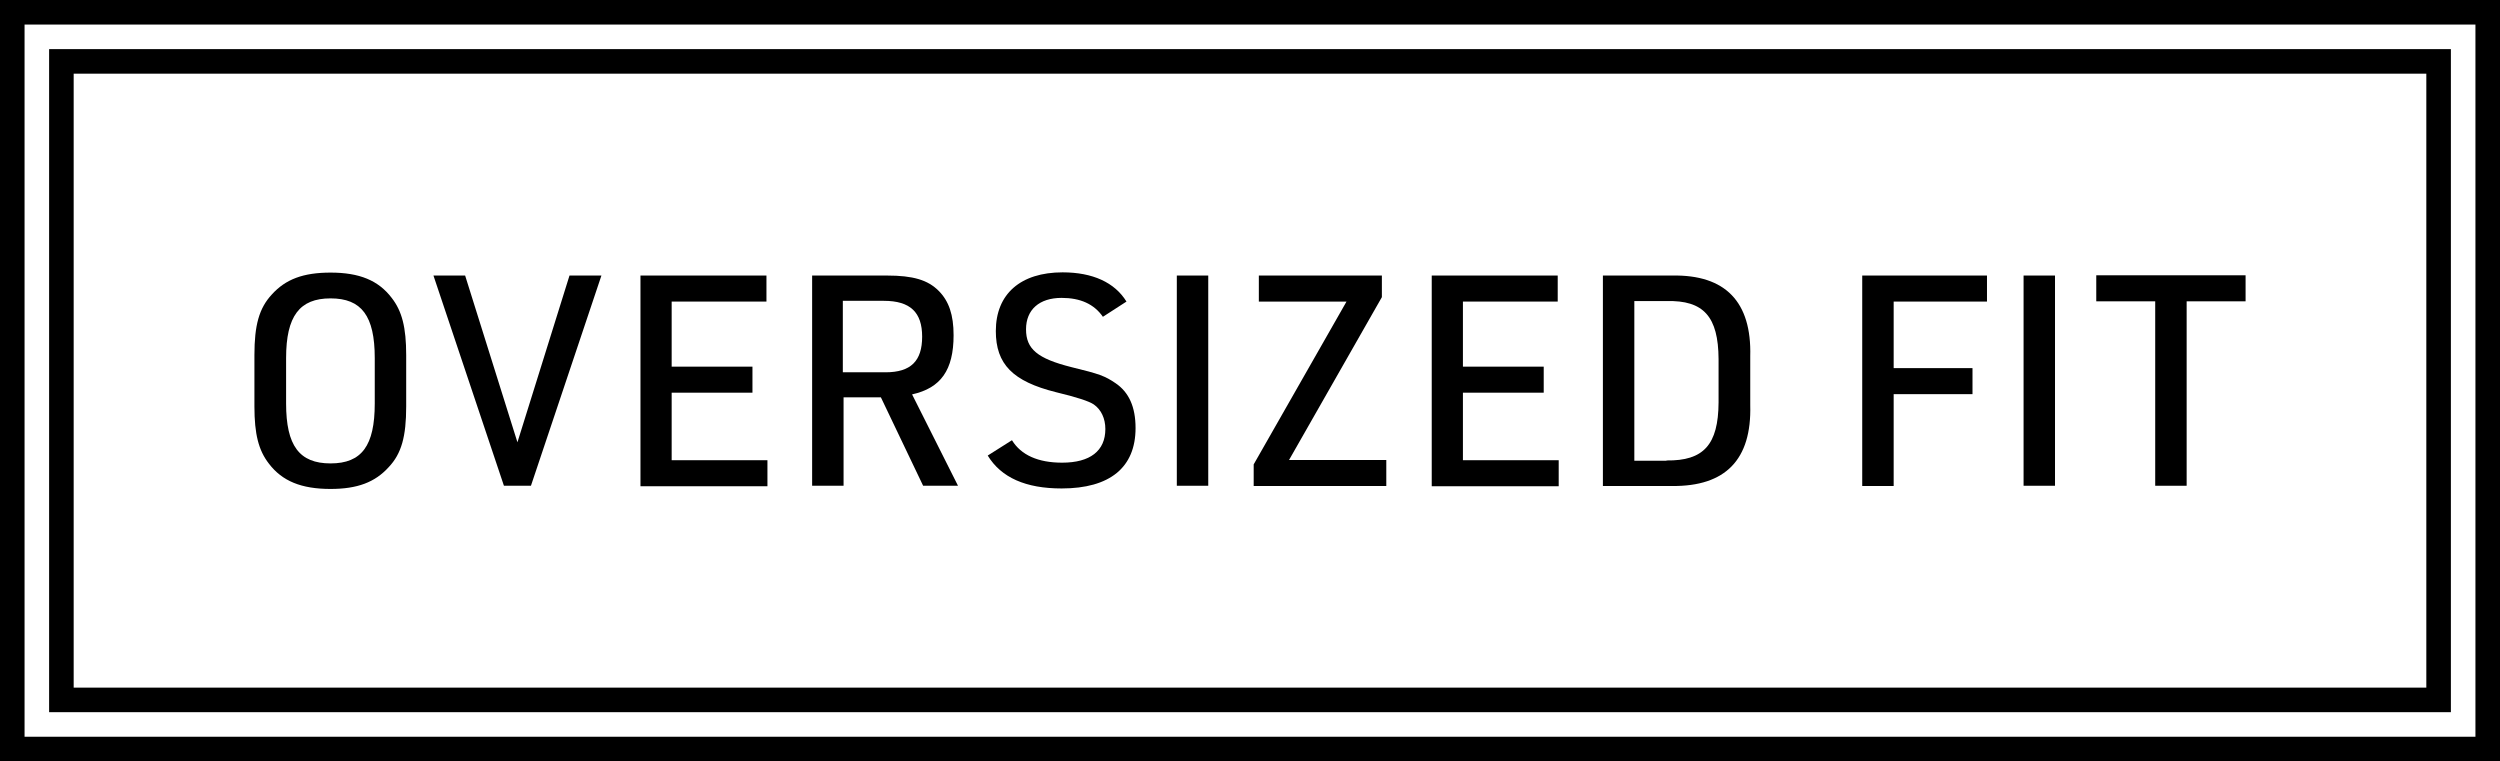 <svg viewBox="0 0 101.8 31" height="31" width="101.8" xmlns="http://www.w3.org/2000/svg" data-name="Layer 1" id="Layer_1">
  <defs>
    <style>
      .cls-1 {
        fill: none;
        stroke: #000;
        stroke-miterlimit: 10;
      }
    </style>
  </defs>
  <g>
    <path d="M10.36,14.46c0-1.22.19-1.91.71-2.47.56-.62,1.28-.89,2.39-.89,1.18,0,1.95.32,2.49,1.03.42.54.59,1.2.59,2.33v2.09c0,1.22-.19,1.92-.71,2.47-.56.62-1.28.89-2.37.89-1.19,0-1.97-.32-2.51-1.03-.42-.54-.59-1.2-.59-2.33v-2.09ZM15.26,14.58c0-1.72-.54-2.43-1.8-2.43s-1.81.72-1.81,2.43v1.85c0,1.72.54,2.44,1.81,2.44s1.8-.72,1.8-2.44v-1.85Z"></path>
    <path d="M17.66,11.22h1.28l2.13,6.79,2.12-6.79h1.3l-2.87,8.56h-1.1l-2.87-8.56Z"></path>
    <path d="M26.08,11.22h5.13v1.06h-3.86v2.65h3.29v1.06h-3.29v2.75h3.9v1.06h-5.17v-8.56Z"></path>
    <path d="M34.35,19.78h-1.28v-8.56h3.05c1.06,0,1.66.18,2.1.62.42.42.61.98.61,1.81,0,1.42-.52,2.15-1.69,2.41l1.87,3.72h-1.42l-1.72-3.6h-1.52v3.6ZM36.06,15.16c1.03,0,1.49-.46,1.49-1.45s-.48-1.46-1.56-1.46h-1.67v2.91h1.74Z"></path>
    <path d="M41.21,17.93c.37.6,1.06.91,2.04.91,1.14,0,1.76-.48,1.76-1.37,0-.43-.17-.79-.47-1q-.29-.2-1.54-.5c-1.76-.44-2.45-1.14-2.45-2.49,0-1.51,1.01-2.39,2.72-2.39,1.22,0,2.12.41,2.6,1.19l-.96.62c-.36-.52-.92-.77-1.68-.77-.91,0-1.45.48-1.45,1.28s.46,1.19,1.85,1.54c1.15.28,1.36.36,1.79.65.55.37.82.97.82,1.83,0,1.6-1.04,2.46-3.01,2.46-1.46,0-2.46-.44-3.01-1.34l.98-.62Z"></path>
    <path d="M47.92,11.22h1.28v8.56h-1.28v-8.56Z"></path>
    <path d="M51.05,18.91l3.78-6.63h-3.57v-1.06h5.01v.88l-3.78,6.63h3.96v1.06h-5.4v-.88Z"></path>
    <path d="M58.3,11.22h5.13v1.06h-3.86v2.65h3.29v1.06h-3.29v2.75h3.9v1.06h-5.17v-8.56Z"></path>
    <path d="M65.27,11.22h2.82c2.17-.04,3.24,1.07,3.18,3.29v1.99c.06,2.22-1.01,3.31-3.18,3.29h-2.82v-8.56ZM67.86,18.75c1.51.02,2.11-.64,2.12-2.36v-1.77c-.01-1.73-.61-2.4-2.12-2.36h-1.31v6.5h1.31Z"></path>
    <path d="M75.83,11.22h5.08v1.06h-3.8v2.71h3.21v1.06h-3.21v3.74h-1.28v-8.56Z"></path>
    <path d="M82.4,11.22h1.28v8.56h-1.28v-8.56Z"></path>
    <path d="M87.76,12.27h-2.4v-1.06h6.08v1.06h-2.4v7.51h-1.28v-7.51Z"></path>
  </g>
  <rect height="30" width="100.8" y=".5" x=".5" class="cls-1"></rect>
  <rect height="26" width="96.8" y="2.5" x="2.5" class="cls-1"></rect>
</svg>